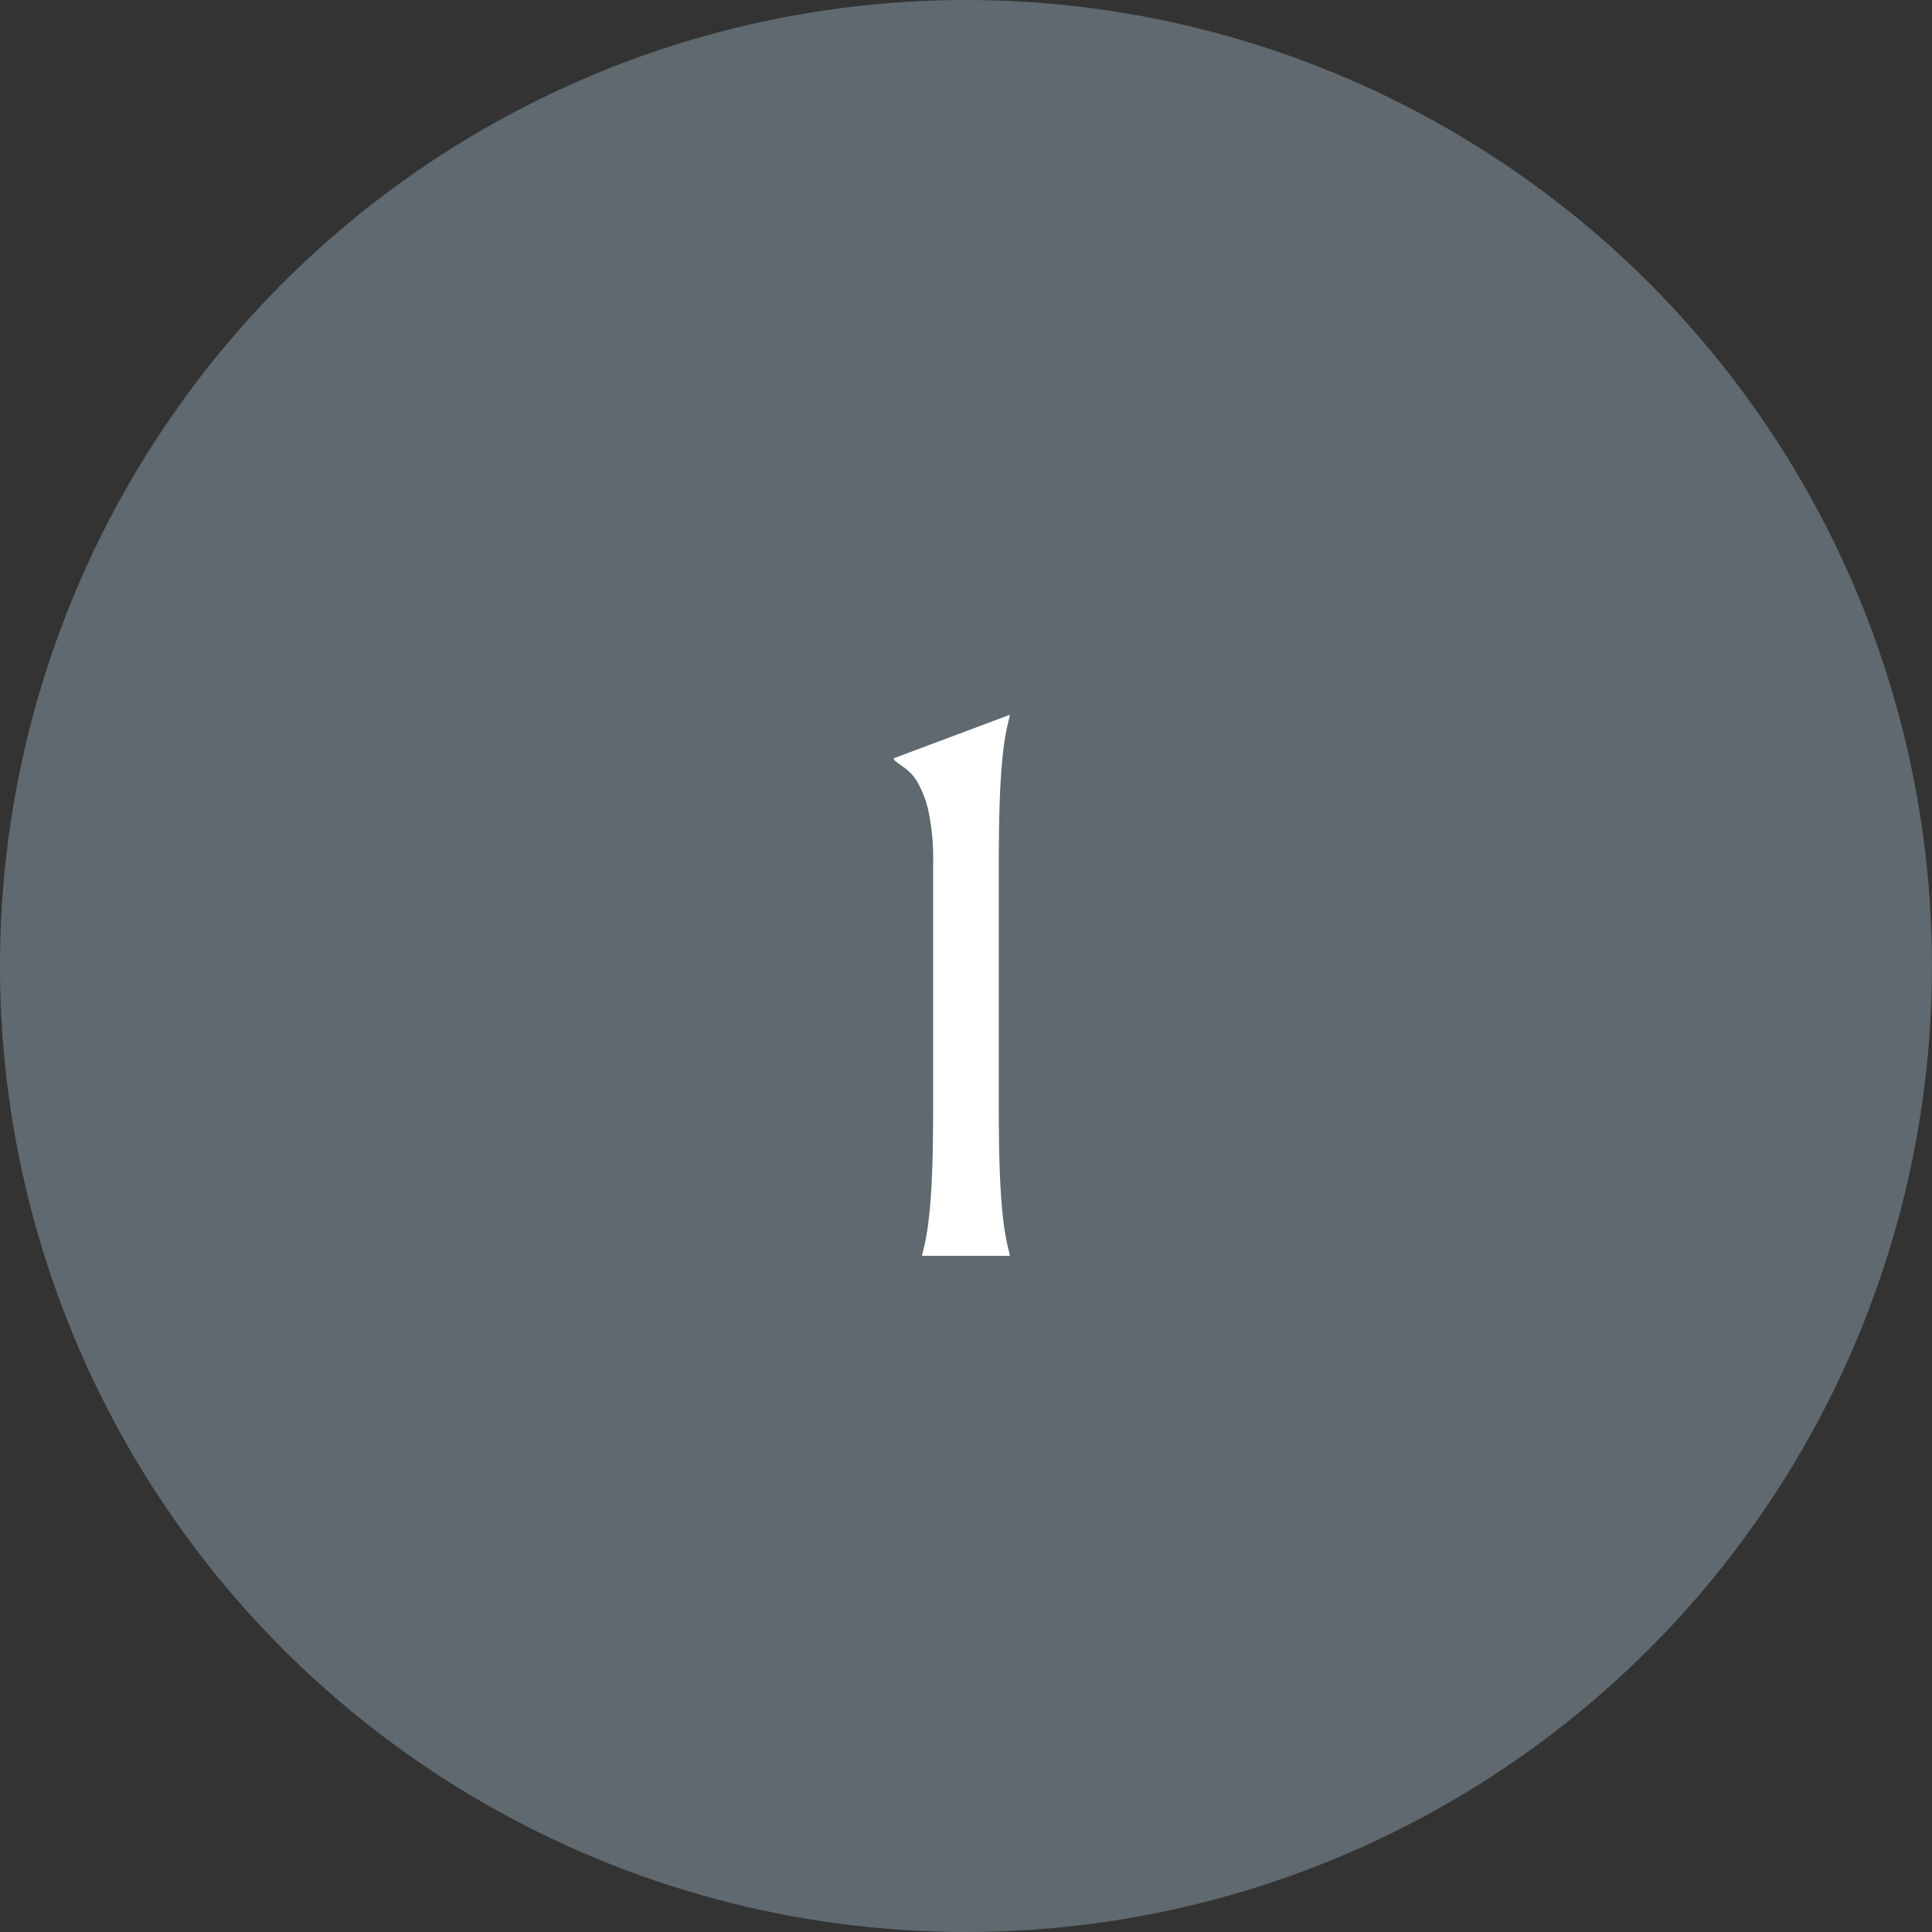 <svg xmlns="http://www.w3.org/2000/svg" width="60" height="60" viewBox="0 0 60 60">
  <rect x="0" y="0" width="60" height="60" fill="#333333" stroke="none"/>
  <g id="No.1" transform="translate(-786.229 -1375.227)">
    <circle id="楕円形_252" data-name="楕円形 252" cx="30" cy="30" r="30" transform="translate(786.228 1375.227)" fill="#5f696f"/>
    <path id="パス_41105" data-name="パス 41105" d="M-1.359-.047a6.229,6.229,0,0,0,.135-.609q.064-.363.111-.9t.07-1.283q.023-.744.023-1.74v-7.629a7.062,7.062,0,0,0-.141-1.582,3.207,3.207,0,0,0-.334-.9,1.478,1.478,0,0,0-.4-.457q-.205-.141-.346-.258v-.047l3.6-1.348v.047a6.229,6.229,0,0,0-.135.609q-.064.363-.111.908t-.07,1.289q-.023.744-.023,1.74v7.629q0,1,.023,1.74t.07,1.283q.047.539.111.9a6.229,6.229,0,0,0,.135.609V0H-1.359Z" transform="translate(816.228 1414.227)" fill="#fff"/>
  </g>
</svg>
